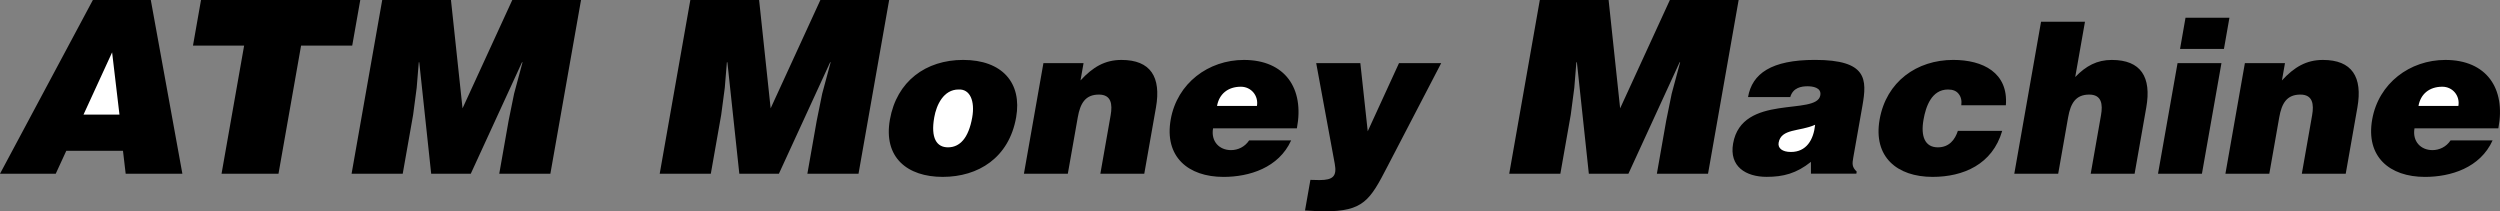 <!--?xml version="1.0" standalone="no"?--><svg xmlns="http://www.w3.org/2000/svg" viewBox="0 0 121.422 10.264"><rect x="0" y="0" width="121.422" height="10.264" fill="#808080" stroke="none"/><title>ATMMONEY - SVG vector logo - www.oklogos.com</title><path d="M2.707 8.438l.513-1.114h2.753l.131 1.114h2.754L7.324 0H4.511L0 8.438h2.707zM43.221 5.812c-.323 1.836.844 2.779 2.566 2.779 1.724 0 3.219-.923 3.566-2.892.294-1.672-.677-2.789-2.574-2.789-1.815.001-3.229 1.036-3.558 2.902zM62.988 6.233c.374-1.948-.583-3.322-2.573-3.322-1.722 0-3.243 1.128-3.555 2.893-.318 1.804.841 2.788 2.564 2.788 1.251 0 2.682-.441 3.286-1.774h-2.04c-.21.317-.544.473-.883.473-.565 0-.982-.421-.87-1.057h4.071v-.001zM90.161 8.438l.017-.104c-.236-.225-.22-.379-.166-.687l.444-2.512c.225-1.281.239-2.226-2.306-2.226-2.122 0-3.05.666-3.25 1.805h2.051c.133-.462.544-.524.841-.524.225 0 .688.052.618.442-.177 1.004-3.806-.103-4.235 2.336-.197 1.118.616 1.621 1.631 1.621.8 0 1.445-.164 2.149-.728l.001.574h2.205v.003zM121.342 6.233c.374-1.948-.584-3.322-2.574-3.322-1.721 0-3.243 1.128-3.554 2.893-.318 1.804.841 2.788 2.563 2.788 1.252 0 2.683-.441 3.286-1.774h-2.041c-.21.317-.544.473-.883.473-.563 0-.98-.421-.87-1.057h4.073v-.001z"/><path fill="#fff" d="M5.802 5.566H4.056l1.389-3.023.357 3.023z"/><path d="M9.763 0h7.735l-.391 2.215h-2.484l-1.097 6.223H10.76l1.097-6.223H9.373L9.763 0zM17.076 8.438L18.564 0h3.339l.562 5.262L24.881 0h3.339l-1.489 8.438h-2.483l.455-2.579.267-1.312.409-1.524h-.025l-2.489 5.415h-1.923l-.579-5.415h-.023l-.102 1.243-.173 1.312-.505 2.86h-2.484zM32.041 8.438L33.529 0h3.34l.56 5.262L39.845 0h3.34l-1.488 8.438h-2.484l.455-2.579.266-1.312.41-1.524h-.024l-2.49 5.415h-1.922l-.58-5.415h-.024l-.102 1.243-.174 1.312-.504 2.86h-2.483z"/><path d="M46.556 4.347c.56-.031.803.563.664 1.353-.179 1.015-.605 1.456-1.179 1.456-.544 0-.846-.441-.666-1.456.105-.604.454-1.353 1.181-1.353z" fill="#fff"/><path d="M50.678 3.065h1.949l-.148.841c.595-.646 1.18-.995 1.99-.995 1.415 0 1.935.83 1.675 2.308l-.568 3.22h-2.133l.5-2.841c.094-.533.034-1.004-.571-1.004-.656 0-.905.42-1.026 1.107l-.483 2.738h-2.132l.947-5.374z"/><path d="M59.11 5.146c.101-.575.523-.934 1.158-.934.503 0 .866.441.78.934H59.11z" fill="#fff"/><path d="M66.429 6.376l1.519-3.311h2.05L67.39 8.079c-.856 1.661-1.174 2.185-3.071 2.185-.39 0-.771-.041-.936-.041l.262-1.487c.154 0 .295.01.439.01.666 0 .854-.194.744-.789l-.902-4.891h2.144l.359 3.31zM73.301 8.438L74.787 0h3.341l.56 5.262L81.104 0h3.34l-1.487 8.438h-2.485l.454-2.579.267-1.312.41-1.524h-.025L79.09 8.438h-1.922l-.58-5.415h-.025l-.101 1.243-.173 1.312-.504 2.86h-2.484z"/><path d="M86.983 7.381c-.421 0-.644-.184-.597-.451.122-.696 1.016-.531 1.773-.87-.077.737-.428 1.321-1.176 1.321z" fill="#fff"/><path d="M95.258 5.115c.031-.235-.019-.421-.128-.554-.108-.143-.28-.214-.517-.214-.799 0-1.08.831-1.19 1.465-.144.811.069 1.344.696 1.344.554 0 .836-.379.972-.8h2.153c-.473 1.63-1.892 2.235-3.379 2.235-1.732 0-2.894-.975-2.574-2.788.323-1.836 1.803-2.893 3.576-2.893 1.435 0 2.681.615 2.555 2.204h-2.164v.001zM99.132 1.055h2.133l-.474 2.686c.525-.543 1.059-.83 1.776-.83 1.415 0 1.936.83 1.675 2.308l-.567 3.22h-2.132l.5-2.841c.095-.533.033-1.004-.571-1.004-.656 0-.905.42-1.026 1.107l-.482 2.738h-2.132l1.3-7.384zM104.812 8.438l.949-5.373h2.132l-.948 5.373h-2.133zM106.148.86h2.133l-.267 1.517h-2.132l.266-1.517zM109.032 3.065h1.947l-.148.841c.596-.646 1.182-.995 1.989-.995 1.416 0 1.937.83 1.676 2.308l-.567 3.22h-2.132l.5-2.841c.094-.533.033-1.004-.571-1.004-.657 0-.905.42-1.026 1.107l-.482 2.738h-2.132l.946-5.374z"/><path d="M117.463 5.146c.1-.575.522-.934 1.158-.934.503 0 .866.441.779.934h-1.937z" fill="#fff"/></svg>